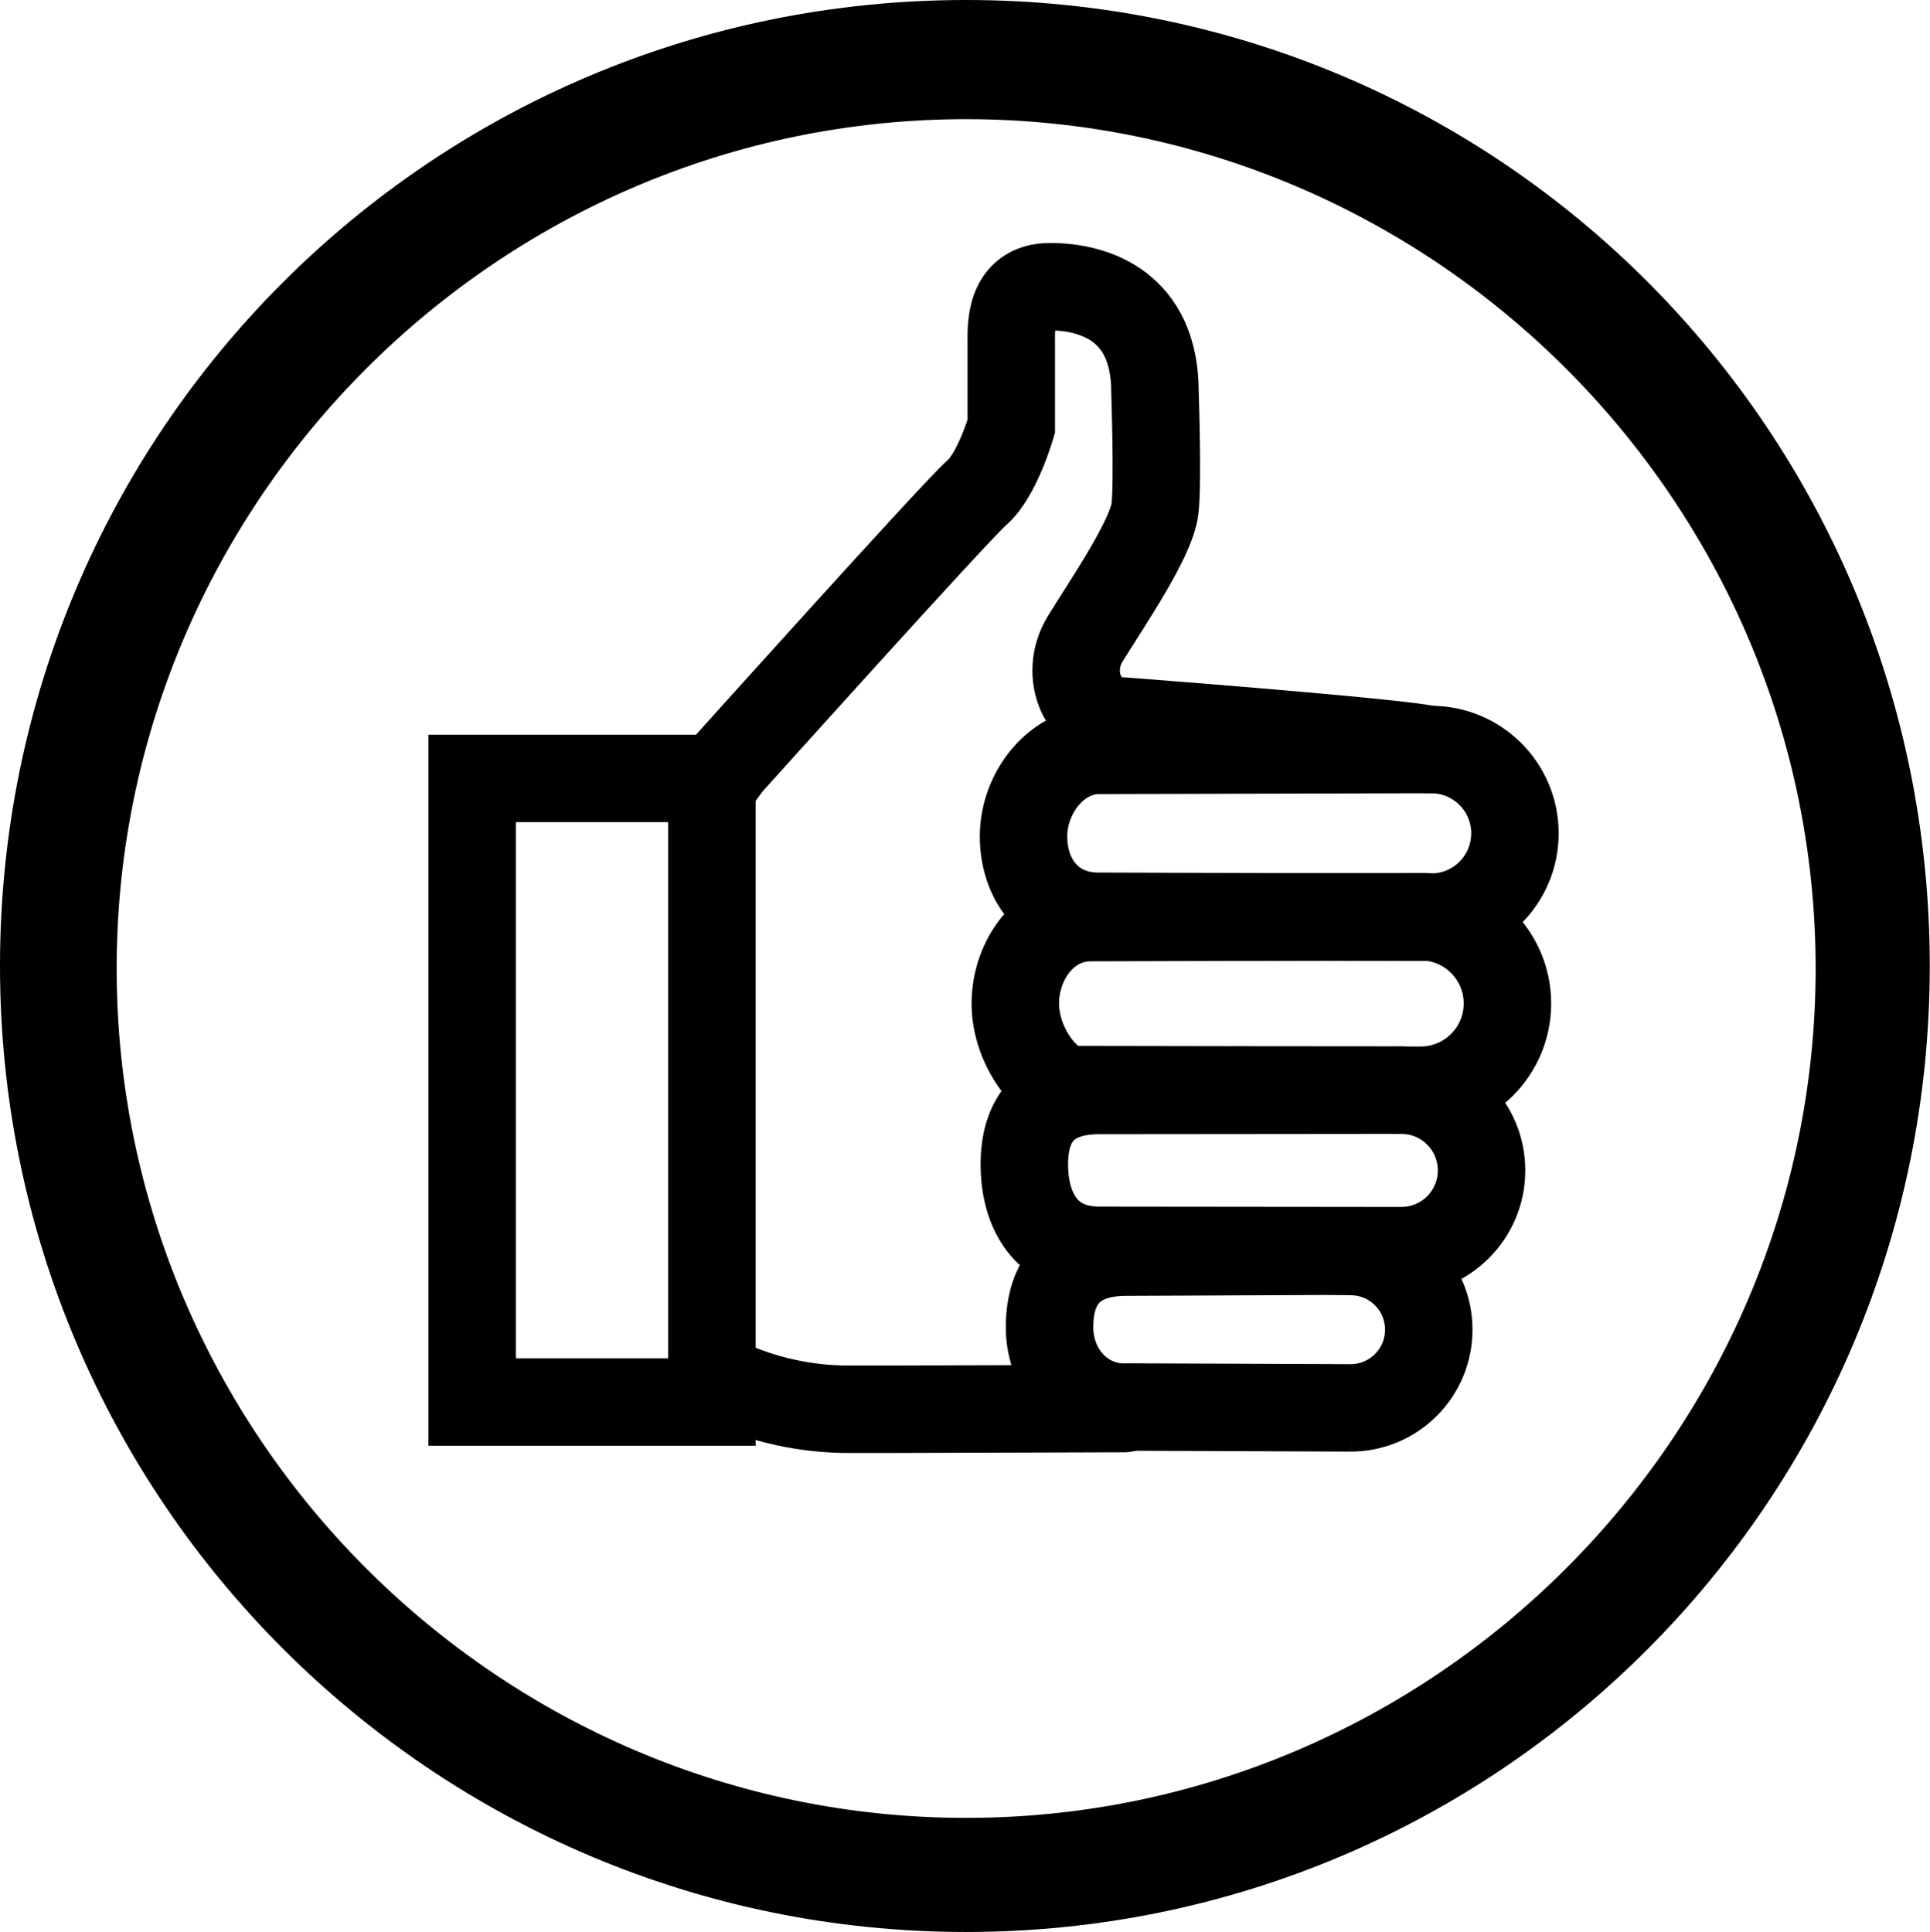 <?xml version="1.0" encoding="UTF-8" standalone="no"?>
<!-- Created with Inkscape (http://www.inkscape.org/) -->

<svg:svg
   xmlns:dc="http://purl.org/dc/elements/1.1/"
   xmlns:cc="http://creativecommons.org/ns#"
   xmlns:rdf="http://www.w3.org/1999/02/22-rdf-syntax-ns#"
   xmlns:svg="http://www.w3.org/2000/svg"
   xmlns:sodipodi="http://sodipodi.sourceforge.net/DTD/sodipodi-0.dtd"
   xmlns:inkscape="http://www.inkscape.org/namespaces/inkscape"
   width="68.955"
   height="69.045"
   viewBox="0 0 68.955 69.045"
   id="svg4021"
   version="1.1"
   inkscape:version="0.92.5 (2060ec1f9f, 2020-04-08)"
   sodipodi:docname="Arguments-pour_2025.svg">
  <svg:defs
     id="defs4023" />
  <sodipodi:namedview
     id="base"
     pagecolor="#ffffff"
     bordercolor="#666666"
     borderopacity="1.0"
     inkscape:pageopacity="0.0"
     inkscape:pageshadow="2"
     inkscape:zoom="5.6568543"
     inkscape:cx="40.885418"
     inkscape:cy="54.134045"
     inkscape:document-units="px"
     inkscape:current-layer="layer1"
     showgrid="false"
     fit-margin-top="0"
     fit-margin-right="0"
     fit-margin-bottom="0"
     fit-margin-left="0"
     inkscape:window-width="1848"
     inkscape:window-height="1016"
     inkscape:window-x="72"
     inkscape:window-y="27"
     inkscape:window-maximized="1" />
  <svg:g
     inkscape:label="Calque 1"
     inkscape:groupmode="layer"
     id="layer1"
     transform="translate(-498.966,-544.49)">
    <svg:g
       id="g839"
       style="fill:none;fill-opacity:1;stroke:#000000;stroke-opacity:1">
      <svg:g
         style="fill:none;fill-opacity:1;stroke:#000000;stroke-width:2.5;stroke-miterlimit:10;stroke-dasharray:none;stroke-opacity:1"
         transform="matrix(1.25,0,0,-1.25,524.894,593.895)"
         id="g46">
        <svg:path
           inkscape:connector-curvature="0"
           id="path48"
           style="fill:none;fill-opacity:1;stroke:#000000;stroke-width:2.5;stroke-linecap:round;stroke-linejoin:miter;stroke-miterlimit:10;stroke-dasharray:none;stroke-opacity:1"
           d="m 0,0 c 1.078,-0.488 2.267,-0.762 3.511,-0.762 h 1.162 l 6.718,0.02" />
      </svg:g>
      <svg:g
         style="fill:none;fill-opacity:1;stroke:#000000;stroke-width:2.5;stroke-miterlimit:10;stroke-dasharray:none;stroke-opacity:1"
         transform="matrix(1.25,0,0,-1.25,550.022,571.272)"
         id="g50">
        <svg:path
           inkscape:connector-curvature="0"
           id="path52"
           style="fill:none;fill-opacity:1;stroke:#000000;stroke-width:2.5;stroke-linecap:round;stroke-linejoin:miter;stroke-miterlimit:10;stroke-dasharray:none;stroke-opacity:1"
           d="m 0,0 c -0.925,0.216 -8.72,0.81 -8.72,0.81 -1.181,0 -1.733,1.338 -1.102,2.361 0.631,1.024 1.876,2.835 1.989,3.702 0.089,0.761 0,3.352 0,3.352 0,2.434 -1.706,3.005 -3.005,3.005 -1.176,0 -1.102,-1.188 -1.102,-1.634 V 10.613 9.235 c 0,0 -0.403,-1.391 -0.98,-1.89 -0.578,-0.499 -7.113,-7.769 -7.113,-7.769 l -0.414,-0.57" />
      </svg:g>
      <svg:g
         style="fill:none;fill-opacity:1;stroke:#000000;stroke-width:2.5;stroke-miterlimit:10;stroke-dasharray:none;stroke-opacity:1"
         transform="matrix(1.25,0,0,-1.25,547.219,594.799)"
         id="g54">
        <svg:path
           inkscape:connector-curvature="0"
           id="path56"
           style="fill:none;fill-opacity:1;stroke:#000000;stroke-width:2.5;stroke-linecap:round;stroke-linejoin:miter;stroke-miterlimit:10;stroke-dasharray:none;stroke-opacity:1"
           d="m 0,0 c 1.235,0 2.235,1.001 2.235,2.236 0,1.234 -1,2.235 -2.235,2.235 L -0.699,4.478 -6.412,4.453 c -1.551,0 -2.192,-0.864 -2.192,-2.146 0,-1.282 0.955,-2.338 2.226,-2.282 L 0.003,0 Z" />
      </svg:g>
      <svg:g
         style="fill:none;fill-opacity:1;stroke:#000000;stroke-width:2.5;stroke-miterlimit:10;stroke-dasharray:none;stroke-opacity:1"
         transform="matrix(1.25,0,0,-1.25,549.499,577.264)"
         id="g58">
        <svg:path
           inkscape:connector-curvature="0"
           id="path60"
           style="fill:none;fill-opacity:1;stroke:#000000;stroke-width:2.5;stroke-linecap:round;stroke-linejoin:miter;stroke-miterlimit:10;stroke-dasharray:none;stroke-opacity:1"
           d="m 0,0 -9.019,0.025 c -1.37,0 -2.152,1.026 -2.152,2.285 0,1.259 0.956,2.459 2.152,2.459 l 9.486,0.024 h 0.01 C 1.801,4.793 2.874,3.721 2.874,2.397 2.874,1.073 1.801,0 0.477,0 Z" />
      </svg:g>
      <svg:g
         style="fill:none;fill-opacity:1;stroke:#000000;stroke-width:2.5;stroke-miterlimit:10;stroke-dasharray:none;stroke-opacity:1"
         transform="matrix(1.25,0,0,-1.25,537.311,583.427)"
         id="g62">
        <svg:path
           inkscape:connector-curvature="0"
           id="path64"
           style="fill:none;fill-opacity:1;stroke:#000000;stroke-width:2.5;stroke-linecap:round;stroke-linejoin:miter;stroke-miterlimit:10;stroke-dasharray:none;stroke-opacity:1"
           d="m 0,0 c -0.687,0 -1.656,1.2 -1.656,2.459 0,1.259 0.869,2.459 2.152,2.459 L 9.93,4.944 c 1.369,0 2.48,-1.111 2.48,-2.481 0,-1.369 -1.111,-2.48 -2.48,-2.48 z" />
      </svg:g>
      <svg:g
         style="fill:none;fill-opacity:1;stroke:#000000;stroke-width:2.5;stroke-miterlimit:10;stroke-dasharray:none;stroke-opacity:1"
         transform="matrix(1.25,0,0,-1.25,549.031,589.182)"
         id="g66">
        <svg:path
           inkscape:connector-curvature="0"
           id="path68"
           style="fill:none;fill-opacity:1;stroke:#000000;stroke-width:2.5;stroke-linecap:round;stroke-linejoin:miter;stroke-miterlimit:10;stroke-dasharray:none;stroke-opacity:1"
           d="M 0,0 C 1.267,0 2.294,1.027 2.294,2.294 2.294,3.562 1.267,4.588 0,4.588 L -8.622,4.58 c -1.556,0 -2.152,-0.852 -2.152,-2.112 0,-1.259 0.571,-2.459 2.152,-2.459 z" />
      </svg:g>
      <svg:path
         inkscape:connector-curvature="0"
         id="path70"
         style="fill:none;fill-opacity:1;stroke:#000000;stroke-width:3.125;stroke-linecap:round;stroke-linejoin:miter;stroke-miterlimit:10;stroke-dasharray:none;stroke-opacity:1"
         d="m 524.4,594.59 h -8.564 v -22.284 h 8.564 z" />
    </svg:g>
    <svg:g
       transform="matrix(0.906,0,0,0.906,499.419,544.943)"
       style="stroke:#000000;stroke-opacity:1"
       id="g12">
      <svg:path
         style="stroke:#000000;stroke-opacity:1"
         inkscape:connector-curvature="0"
         d="M 37.6,75.2 C 16.9,75.2 0,58.4 0,37.6 0,16.8 16.8,0 37.6,0 58.4,0 75.1,16.8 75.1,37.6 75.1,58.4 58.3,75.2 37.6,75.2 Z m 0,-71.5 c -18.7,0 -34,15.3 -34,34 0,18.7 15.3,34 34,34 18.7,0 34,-15.3 34,-34 0,-18.7 -15.3,-34 -34,-34 z"
         id="path14" />
    </svg:g>
  </svg:g>
  <script />
  <script />
</svg:svg>
